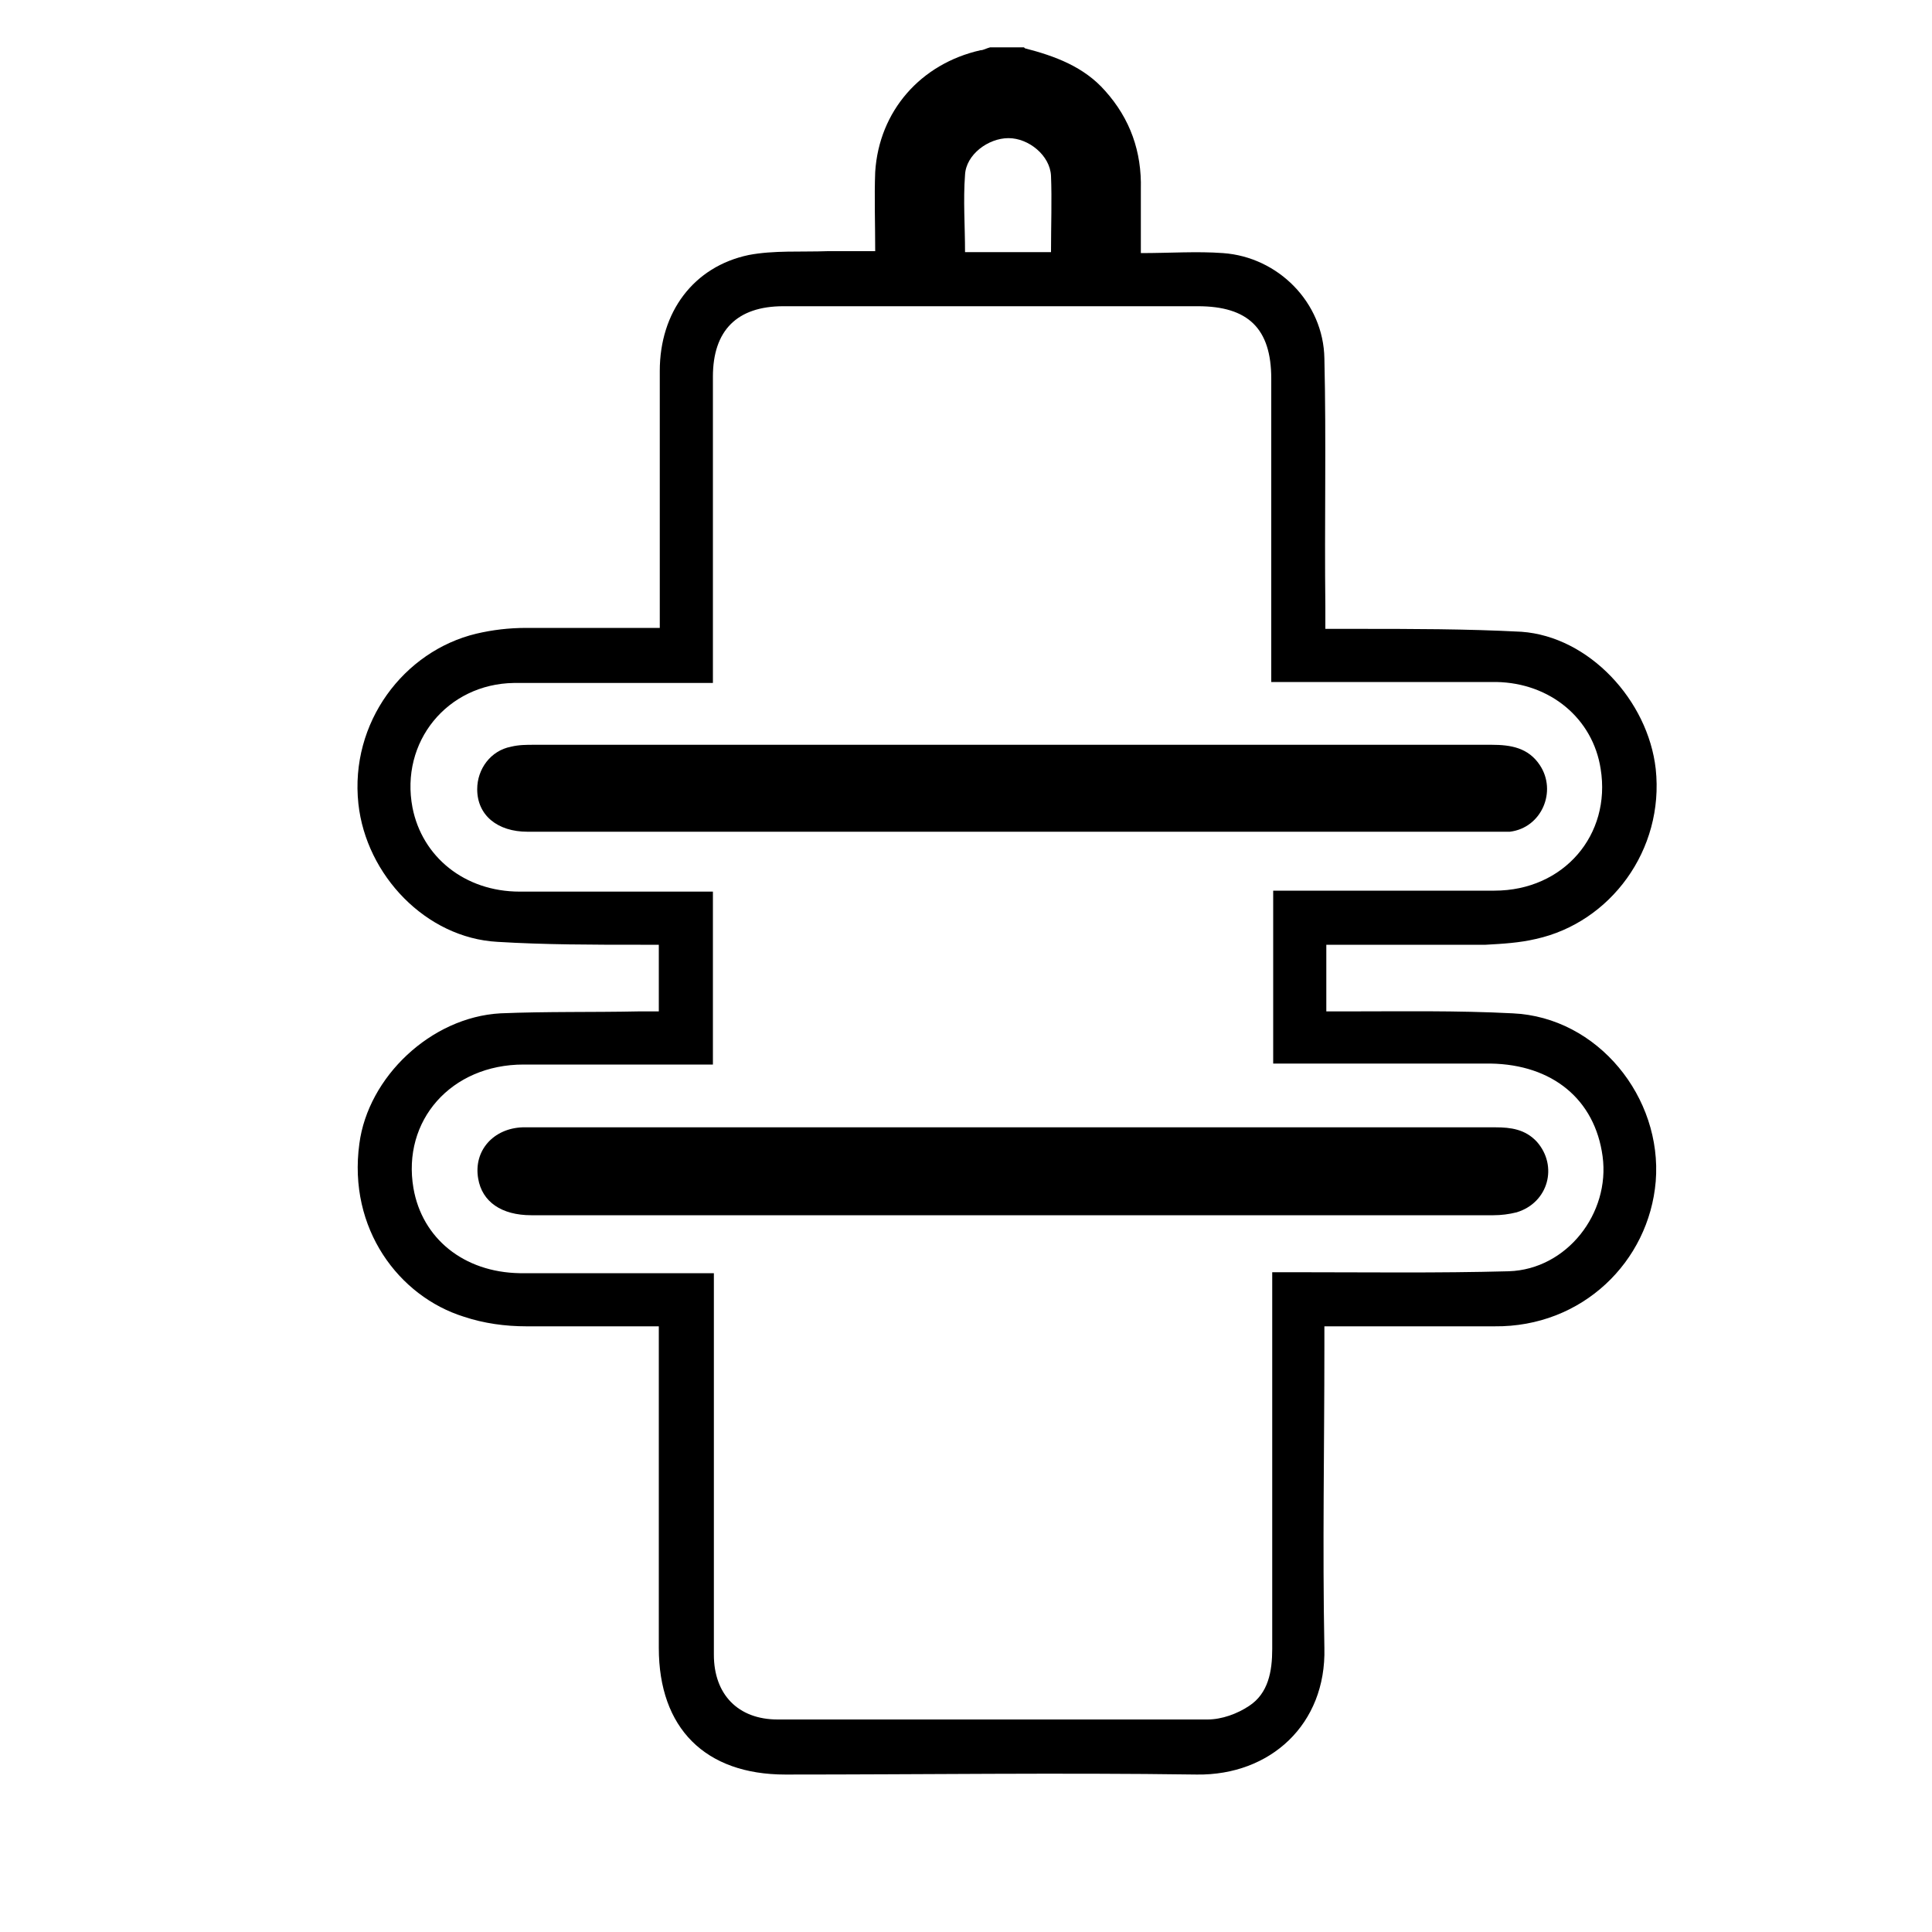 <?xml version="1.0" encoding="UTF-8"?> <svg xmlns="http://www.w3.org/2000/svg" id="Capa_1" viewBox="0 0 20 20"><path d="M10.61,.5c.31,.08,.61,.19,.83,.44,.26,.29,.38,.63,.37,1.02,0,.21,0,.42,0,.66,.3,0,.58-.02,.85,0,.57,.04,1.04,.51,1.05,1.09,.02,.85,0,1.71,.01,2.57,0,.07,0,.14,0,.23,.12,0,.22,0,.32,0,.57,0,1.14,0,1.71,.03,.7,.05,1.31,.71,1.39,1.42,.09,.84-.47,1.59-1.24,1.76-.17,.04-.34,.05-.52,.06-.55,0-1.09,0-1.65,0v.69c.07,0,.14,0,.2,0,.58,0,1.15-.01,1.73,.02,.88,.04,1.55,.87,1.48,1.74-.07,.83-.76,1.51-1.67,1.5-.58,0-1.15,0-1.76,0v.21c0,1.04-.02,2.08,0,3.12,.02,.79-.56,1.32-1.32,1.31-1.42-.02-2.84,0-4.26,0-.83,0-1.31-.48-1.31-1.31,0-1.04,0-2.08,0-3.12v-.21c-.47,0-.92,0-1.37,0-.22,0-.44-.03-.65-.1-.67-.21-1.2-.91-1.08-1.79,.09-.69,.74-1.31,1.46-1.35,.48-.02,.95-.01,1.43-.02,.07,0,.14,0,.21,0v-.69c-.06,0-.12,0-.19,0-.49,0-.99,0-1.48-.03-.74-.04-1.36-.69-1.44-1.43-.09-.84,.47-1.58,1.22-1.76,.17-.04,.34-.06,.52-.06,.45,0,.91,0,1.38,0,0-.07,0-.14,0-.2,0-.82,0-1.64,0-2.46,0-.61,.35-1.08,.92-1.2,.26-.05,.54-.03,.82-.04,.16,0,.31,0,.49,0,0-.29-.01-.56,0-.82,.04-.63,.47-1.12,1.09-1.26,.03,0,.06-.02,.1-.03h.35Zm-3.23,8.73v1.79c-.07,0-.14,0-.2,0-.59,0-1.18,0-1.76,0-.75,0-1.26,.58-1.14,1.28,.09,.52,.52,.87,1.1,.88,.6,0,1.21,0,1.81,0,.06,0,.12,0,.2,0,0,.09,0,.16,0,.22,0,1.24,0,2.49,0,3.73,0,.41,.25,.67,.66,.67,1.48,0,2.97,0,4.45,0,.15,0,.31-.06,.43-.14,.2-.13,.24-.36,.24-.59,0-1.23,0-2.45,0-3.68v-.22c.09,0,.16,0,.23,0,.74,0,1.48,.01,2.22-.01,.6-.02,1.05-.6,.97-1.19-.08-.59-.52-.95-1.16-.96-.69,0-1.37,0-2.06,0-.06,0-.12,0-.19,0v-1.79c.07,0,.14,0,.2,0,.7,0,1.4,0,2.09,0,.72,0,1.21-.58,1.1-1.26-.08-.52-.52-.89-1.08-.9-.71,0-1.42,0-2.13,0-.06,0-.12,0-.2,0,0-.09,0-.16,0-.23,0-.97,0-1.94,0-2.91,0-.52-.24-.75-.76-.75-1.43,0-2.86,0-4.29,0-.48,0-.73,.25-.73,.73,0,.99,0,1.98,0,2.97v.2c-.08,0-.15,0-.21,0-.62,0-1.23,0-1.85,0-.69,.01-1.18,.61-1.05,1.29,.1,.51,.54,.87,1.11,.87,.66,0,1.31,0,1.99,0Zm3.5-6.62c0-.28,.01-.54,0-.79-.01-.21-.23-.39-.44-.39-.21,0-.44,.17-.45,.38-.02,.26,0,.53,0,.8h.9Z"></path><path d="M10.47,11.67c1.67,0,3.34,0,5.01,0,.16,0,.31,.02,.43,.15,.22,.25,.12,.63-.21,.73-.08,.02-.16,.03-.24,.03-3.32,0-6.64,0-9.96,0-.31,0-.51-.14-.55-.38-.05-.29,.16-.52,.46-.53,.71,0,1.42,0,2.13,0,.98,0,1.95,0,2.93,0Z"></path><path d="M10.47,8.61c-1.67,0-3.34,0-5.01,0-.31,0-.52-.17-.52-.44,0-.21,.14-.4,.35-.44,.08-.02,.16-.02,.24-.02,3.3,0,6.61,0,9.91,0,.2,0,.38,.03,.5,.21,.18,.27,.02,.65-.31,.69-.07,0-.15,0-.23,0-1.65,0-3.29,0-4.94,0Z"></path></svg> 